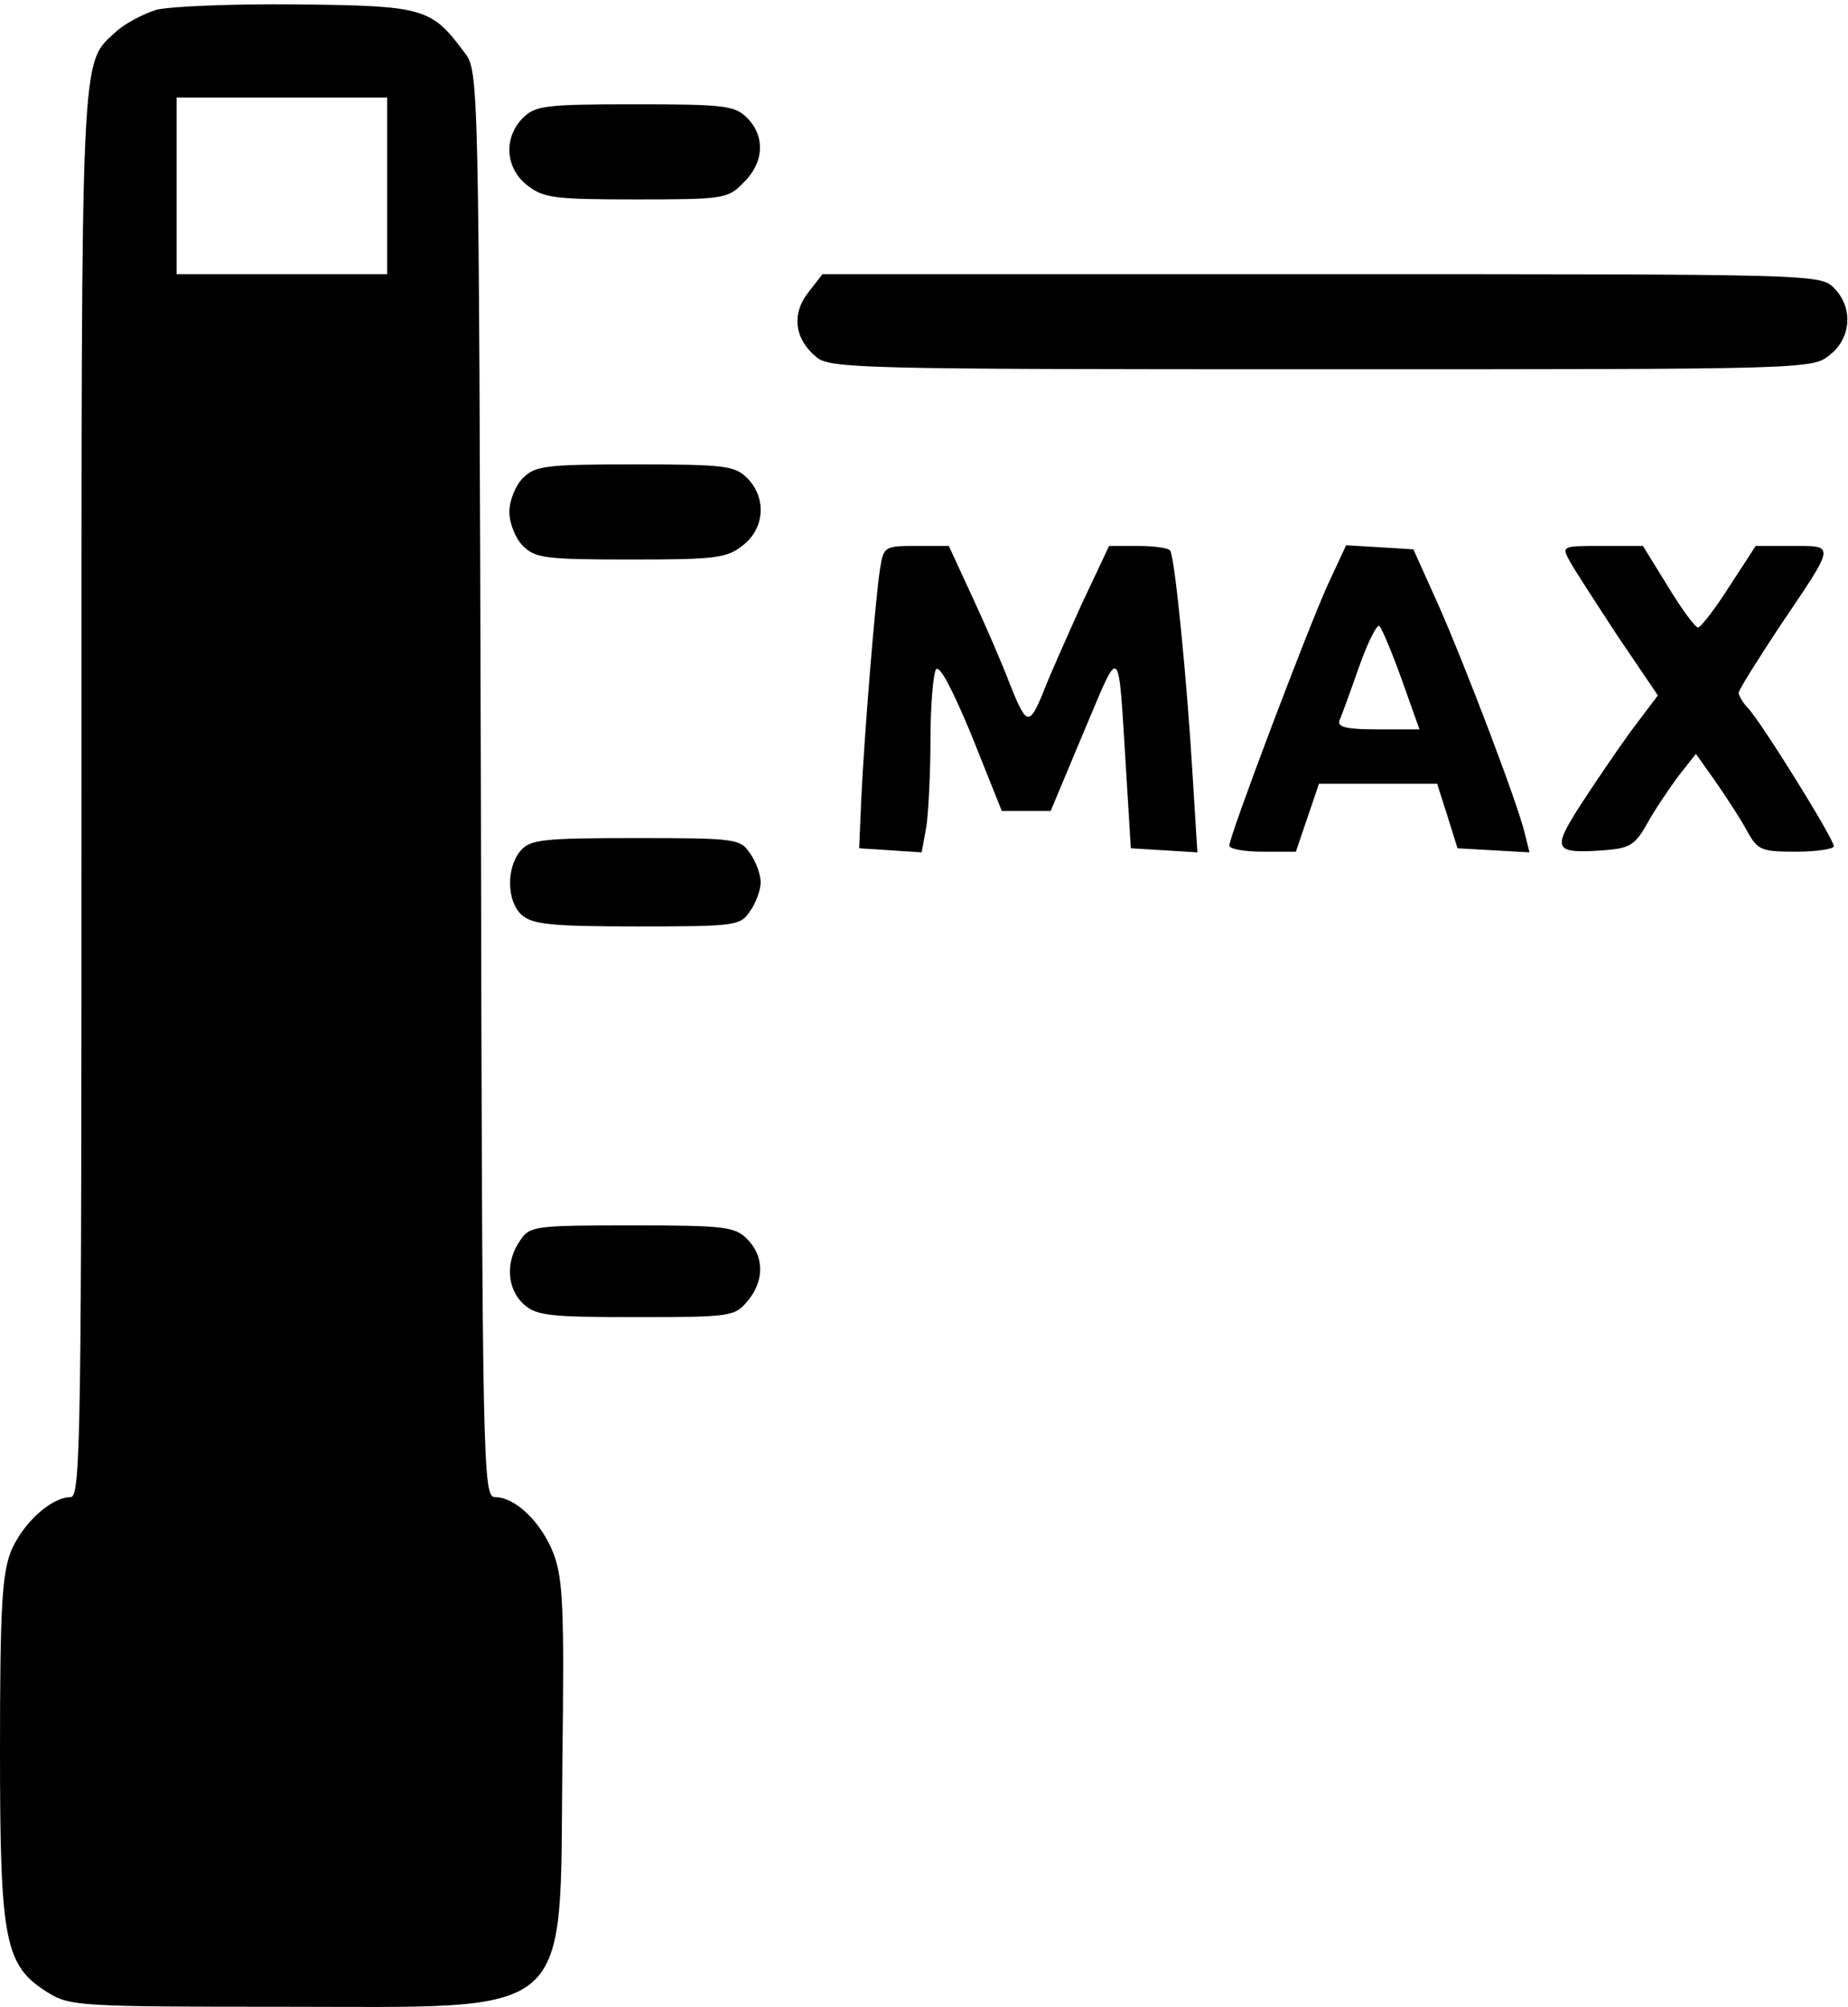 <?xml version="1.0" standalone="no"?>
<!DOCTYPE svg PUBLIC "-//W3C//DTD SVG 20010904//EN"
 "http://www.w3.org/TR/2001/REC-SVG-20010904/DTD/svg10.dtd">
<svg version="1.0" xmlns="http://www.w3.org/2000/svg"
 width="468pt" height="508pt" viewBox="0 0 468 508"
 preserveAspectRatio="xMidYMid meet">
<g transform="translate(0,508) scale(0.172,-0.172)"
fill="#000000" stroke="none">
<path d="M230 2939 c-19 -6 -46 -20 -59 -32 -53 -49 -51 -8 -51 -1122 0 -941
-1 -1035 -16 -1035 -29 0 -71 -39 -88 -80 -13 -34 -16 -83 -16 -293 0 -284 7
-317 72 -357 31 -19 50 -20 343 -20 436 0 409 -24 413 359 3 227 1 271 -13
308 -18 46 -56 83 -86 83 -18 0 -19 36 -21 1049 -3 1042 -3 1050 -24 1077 -49
66 -59 69 -247 71 -96 1 -188 -3 -207 -8z m340 -259 l0 -130 -155 0 -155 0 0
130 0 130 155 0 155 0 0 -130z"/>
<path d="M770 2780 c-29 -29 -26 -74 6 -99 24 -19 40 -21 161 -21 129 0 135 1
158 25 30 29 32 68 5 95 -18 18 -33 20 -165 20 -132 0 -147 -2 -165 -20z"/>
<path d="M1190 2523 c-25 -32 -20 -69 12 -95 19 -17 69 -18 743 -18 716 0 723
0 749 21 32 25 35 70 6 99 -20 20 -33 20 -754 20 l-735 0 -21 -27z"/>
<path d="M770 2250 c-11 -11 -20 -33 -20 -50 0 -17 9 -39 20 -50 18 -18 33
-20 159 -20 125 0 141 2 165 21 32 25 35 70 6 99 -18 18 -33 20 -165 20 -132
0 -147 -2 -165 -20z"/>
<path d="M1296 2118 c-7 -42 -24 -253 -28 -343 l-3 -70 46 -3 46 -3 7 38 c3
21 6 79 6 128 0 50 4 96 8 103 5 8 24 -28 53 -98 l44 -110 36 0 36 0 49 117
c55 130 50 134 62 -57 l7 -115 49 -3 49 -3 -7 113 c-8 136 -26 320 -33 331 -2
4 -24 7 -47 7 l-43 0 -41 -87 c-22 -49 -48 -107 -57 -131 -20 -48 -24 -46 -49
17 -9 24 -33 80 -53 123 l-36 78 -48 0 c-46 0 -48 -1 -53 -32z"/>
<path d="M1955 2093 c-30 -66 -145 -370 -145 -384 0 -5 22 -9 49 -9 l49 0 17
50 17 50 87 0 87 0 15 -47 15 -48 53 -3 53 -3 -7 28 c-10 43 -88 248 -128 338
l-36 80 -49 3 -50 3 -27 -58z m109 -140 l26 -73 -61 0 c-45 0 -60 3 -57 13 3
6 16 42 29 79 13 37 27 64 30 60 4 -4 19 -40 33 -79z"/>
<path d="M2311 2128 c7 -13 39 -62 71 -111 l59 -87 -40 -53 c-21 -29 -55 -79
-75 -110 -41 -64 -38 -70 35 -65 38 3 46 7 64 39 11 20 32 51 46 70 l26 33 29
-41 c16 -23 37 -55 46 -72 16 -29 21 -31 73 -31 30 0 55 4 55 8 0 11 -105 180
-126 203 -8 8 -14 19 -14 23 0 4 27 47 60 97 83 123 83 119 19 119 l-54 0 -39
-60 c-21 -33 -42 -60 -46 -60 -4 0 -24 27 -44 60 l-37 60 -60 0 c-59 0 -60 0
-48 -22z"/>
<path d="M767 1702 c-22 -25 -21 -75 1 -95 16 -14 43 -17 170 -17 145 0 152 1
166 22 9 12 16 32 16 43 0 11 -7 31 -16 43 -14 21 -21 22 -168 22 -135 0 -155
-2 -169 -18z"/>
<path d="M766 1128 c-22 -31 -20 -71 5 -94 19 -17 38 -19 166 -19 140 0 145 1
164 24 25 30 24 66 -1 91 -18 18 -33 20 -169 20 -144 0 -151 -1 -165 -22z"/>
</g>
</svg>
